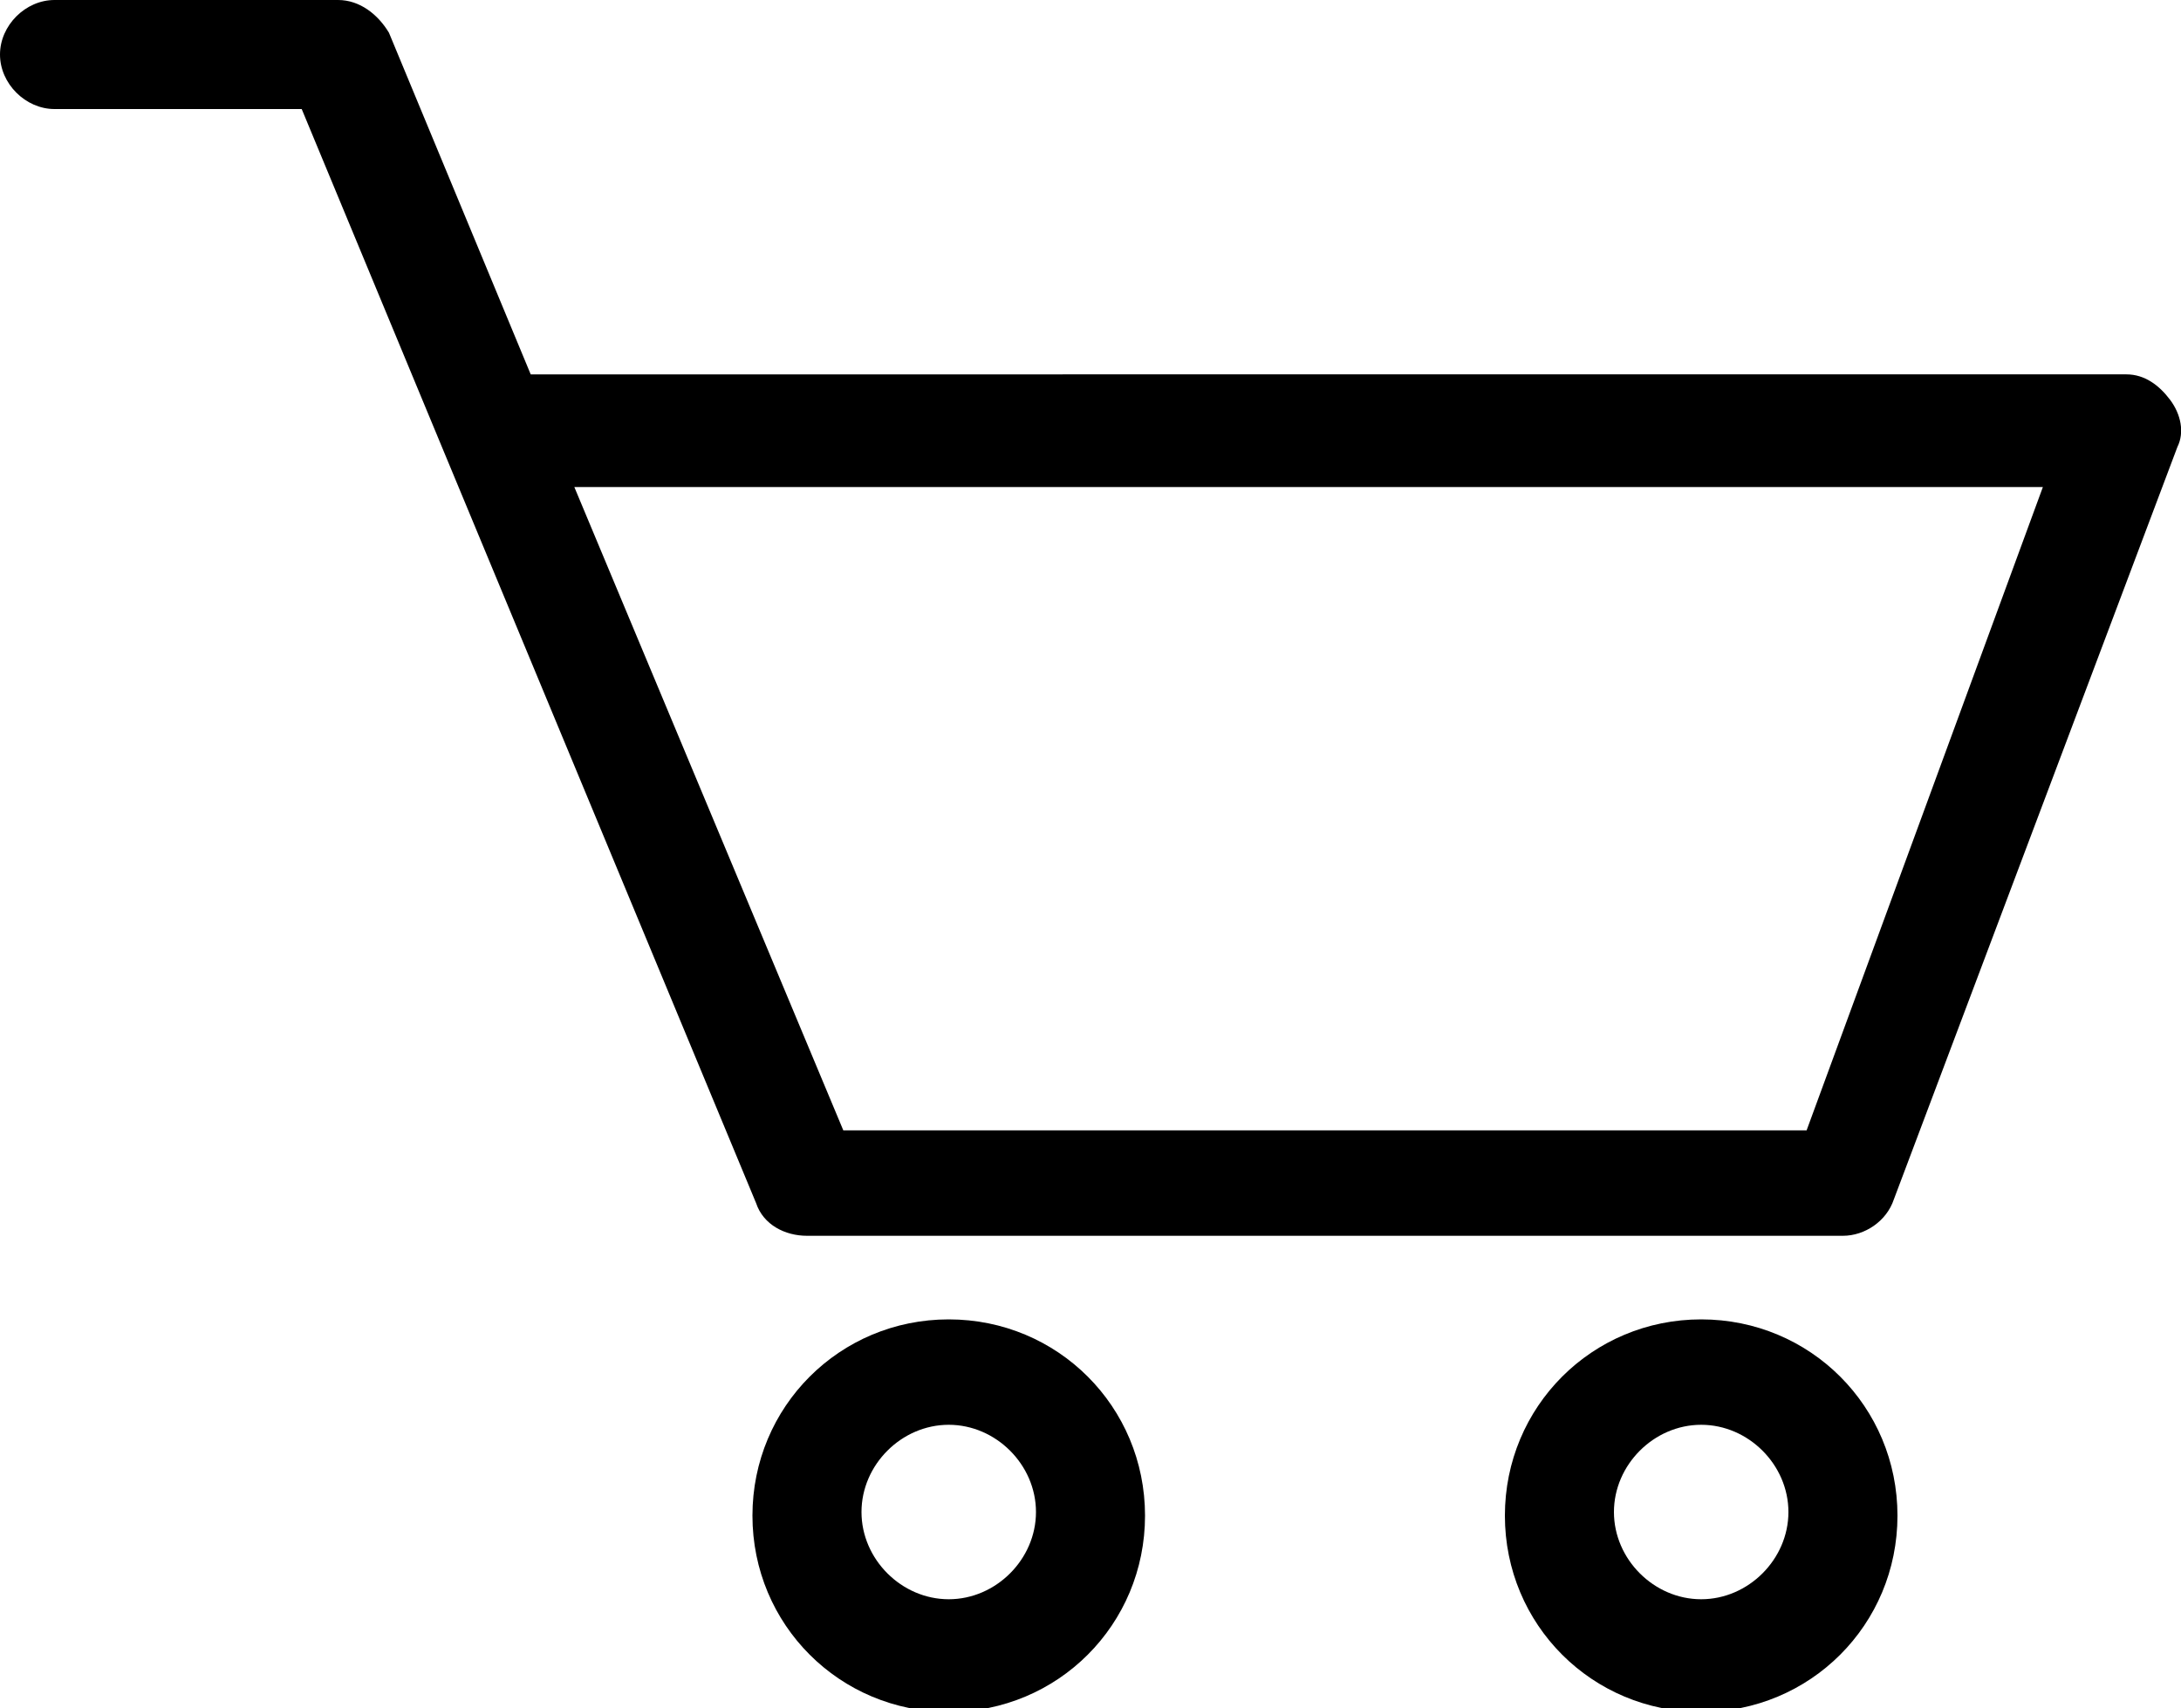 <svg xmlns="http://www.w3.org/2000/svg" viewBox="0 0 60 47">
  <defs/>
  <path d="M59.7 11c-.3-.4-.7-.7-1.2-.7H14.6L10.7.9C10.4.4 9.9 0 9.3 0H1.5C.7 0 0 .7 0 1.5S.7 3 1.5 3h6.8l3.9 9.4 8.6 20.7c.2.6.8.9 1.4.9h28.5c.6 0 1.2-.4 1.4-1l7.8-20.7c.2-.4.1-.9-.2-1.3zm-10 20.1H23.2l-7.4-17.7h40.4l-6.5 17.7zM26.1 36.3c-3 0-5.4 2.4-5.4 5.4s2.4 5.4 5.4 5.4 5.4-2.4 5.4-5.4-2.4-5.4-5.4-5.4zm0 7.7c-1.3 0-2.4-1.1-2.4-2.4s1.1-2.4 2.4-2.4c1.3 0 2.4 1.1 2.4 2.4S27.4 44 26.1 44zM46.8 36.3c-3 0-5.4 2.4-5.4 5.4s2.4 5.4 5.4 5.4 5.4-2.4 5.4-5.4-2.4-5.4-5.4-5.4zm0 7.7c-1.3 0-2.4-1.1-2.4-2.4s1.1-2.4 2.4-2.4 2.4 1.1 2.4 2.4-1.1 2.4-2.4 2.4z"/>
</svg>
